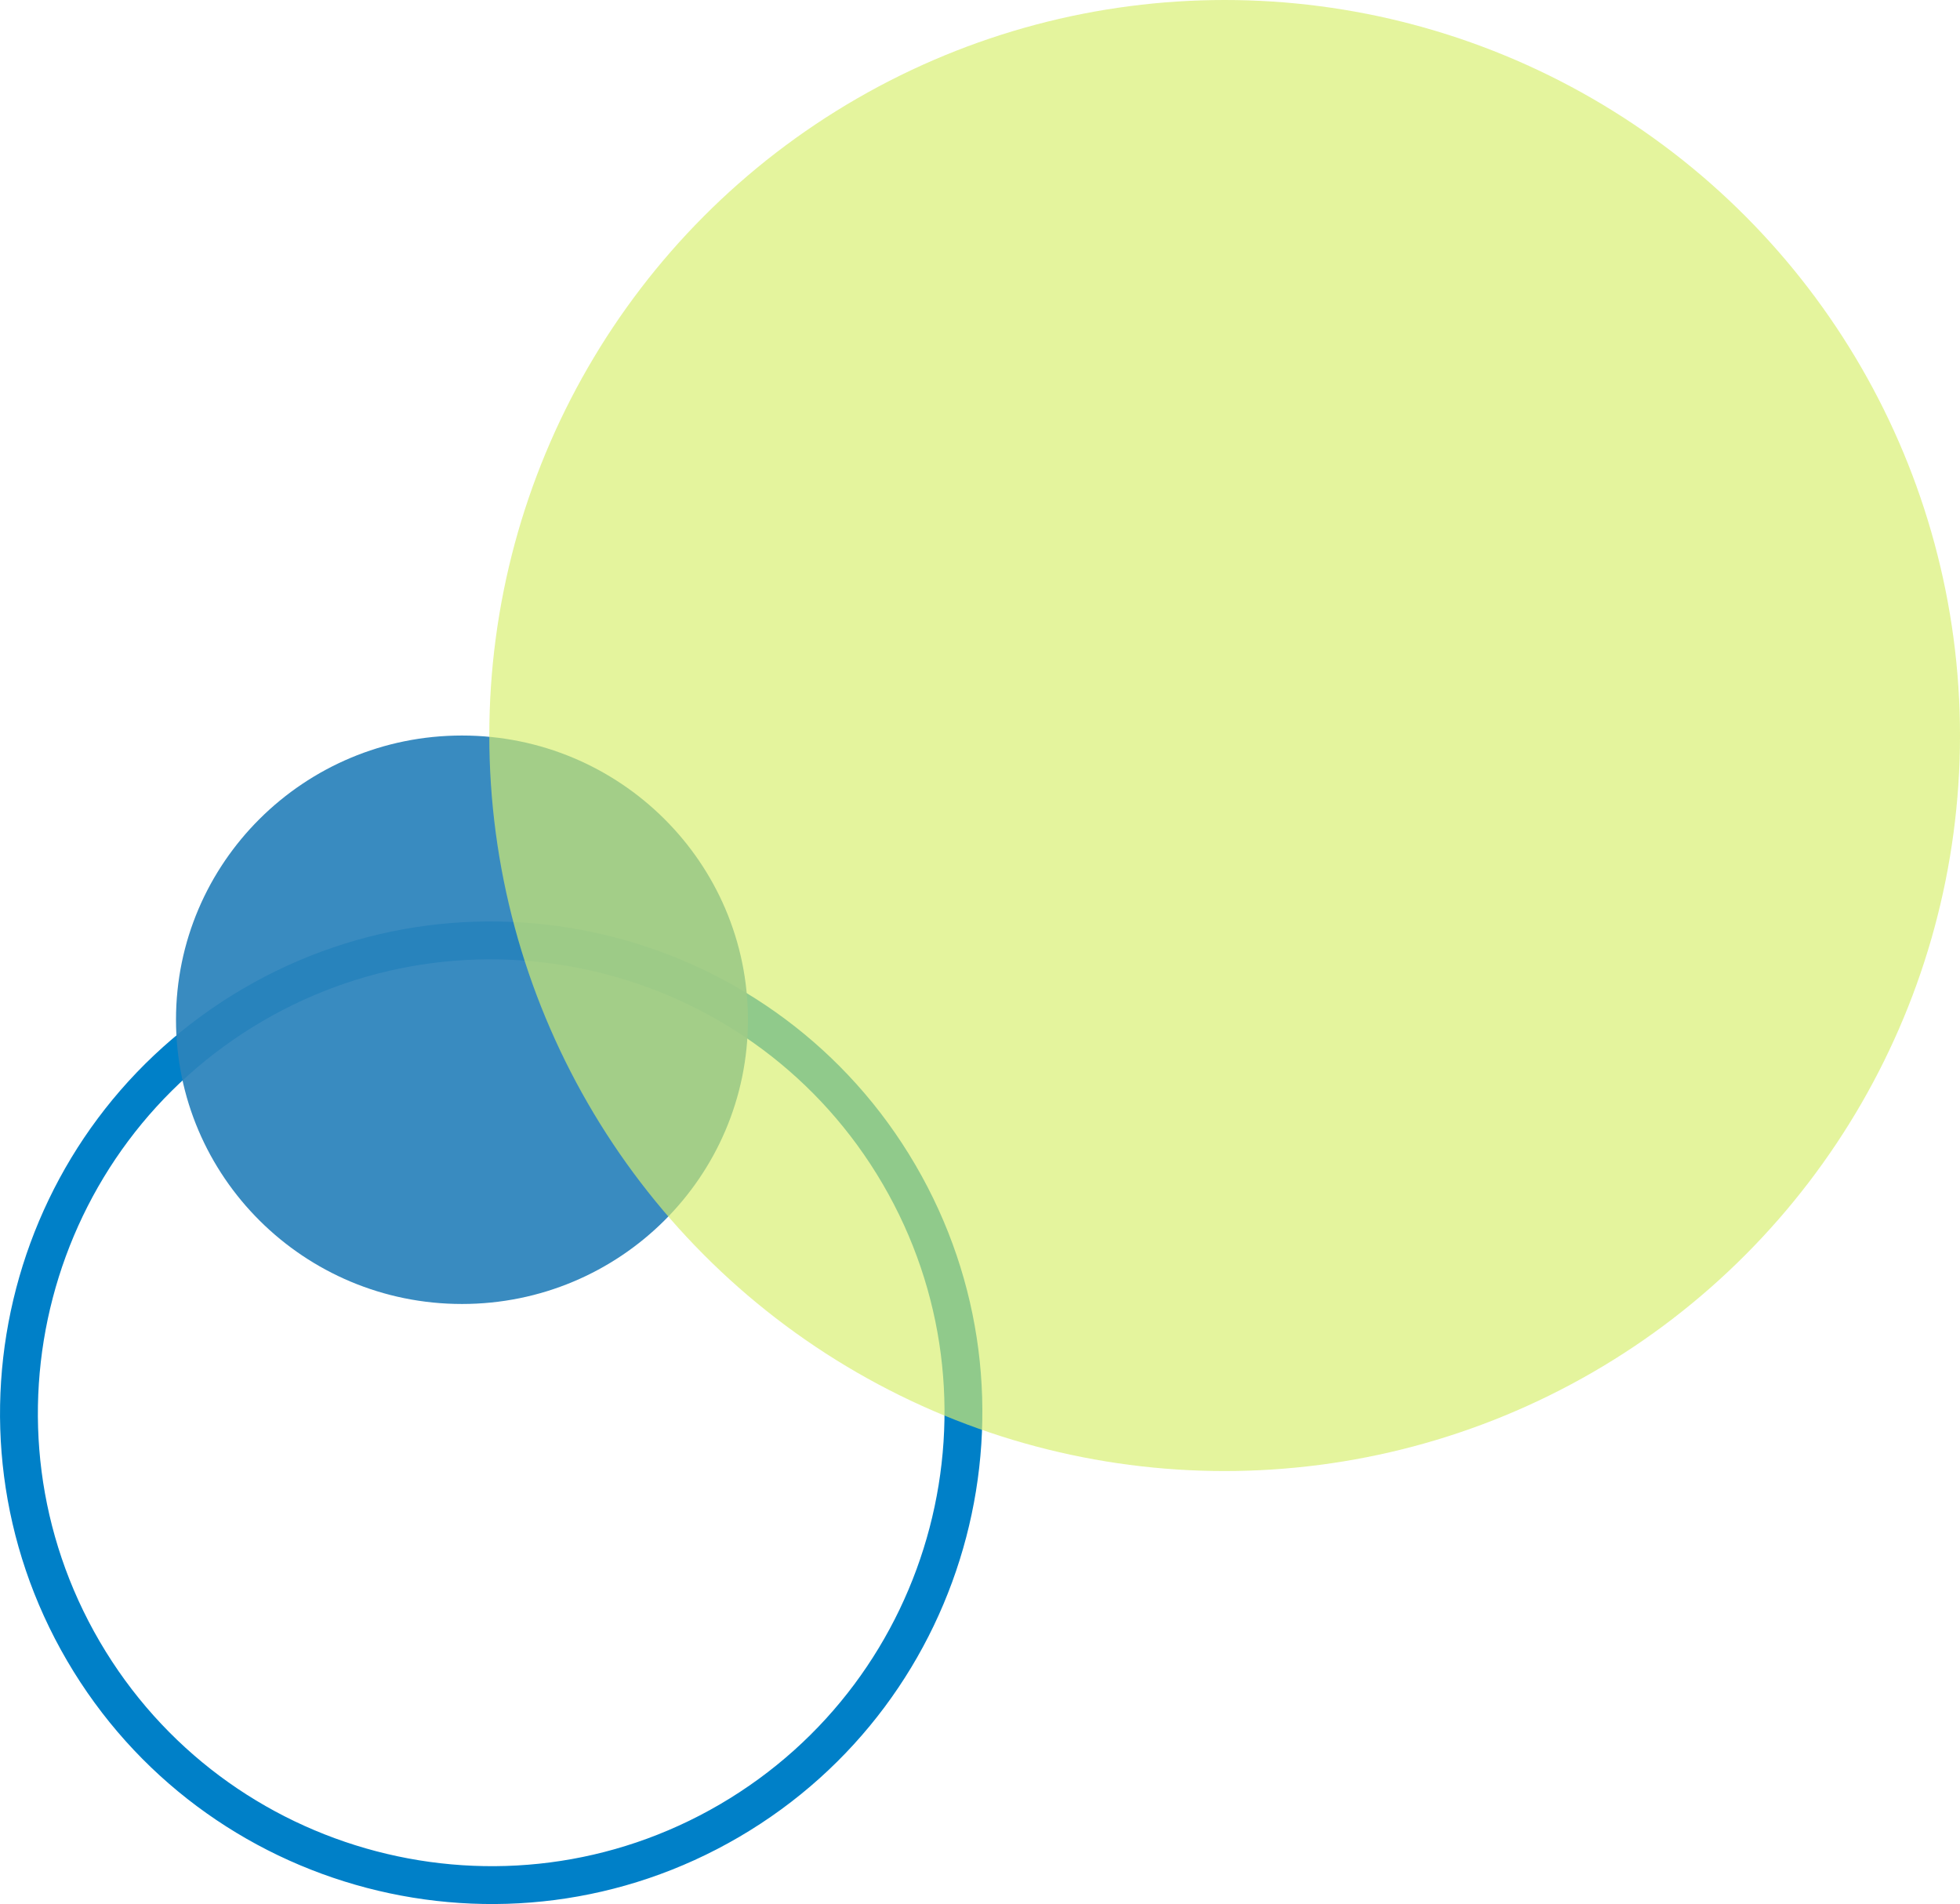 <?xml version="1.0" encoding="UTF-8"?>
<svg xmlns="http://www.w3.org/2000/svg" viewBox="0 0 238.1 231.25">
  <defs>
    <style>
      .cls-1 {
        fill: #d7ef6e;
        opacity: .67;
      }

      .cls-2 {
        fill: #0080c8;
        mix-blend-mode: multiply;
      }

      .cls-3 {
        isolation: isolate;
      }

      .cls-4 {
        fill: #2b83bc;
        opacity: .93;
      }
    </style>
  </defs>
  <g class="cls-3">
    <g id="_レイヤー_2" data-name="レイヤー 2">
      <g id="_レイヤー_1-2" data-name="レイヤー 1">
        <path class="cls-2" d="M111.19,141.46c16.61,28.41,7.01,65.03-21.4,81.64-28.41,16.61-65.03,7.01-81.64-21.4-16.61-28.41-7.01-65.03,21.4-81.64,28.41-16.61,65.03-7.01,81.64,21.4ZM12.12,199.38c15.33,26.22,49.13,35.08,75.35,19.75,26.22-15.33,35.08-49.13,19.75-75.35-15.33-26.22-49.13-35.08-75.35-19.75-26.22,15.33-35.08,49.13-19.75,75.35Z"/>
        <g>
          <ellipse class="cls-4" cx="56.12" cy="123.85" rx="34.74" ry="34.52"/>
          <circle class="cls-1" cx="148.77" cy="89.33" r="89.33"/>
        </g>
      </g>
    </g>
  </g>
</svg>